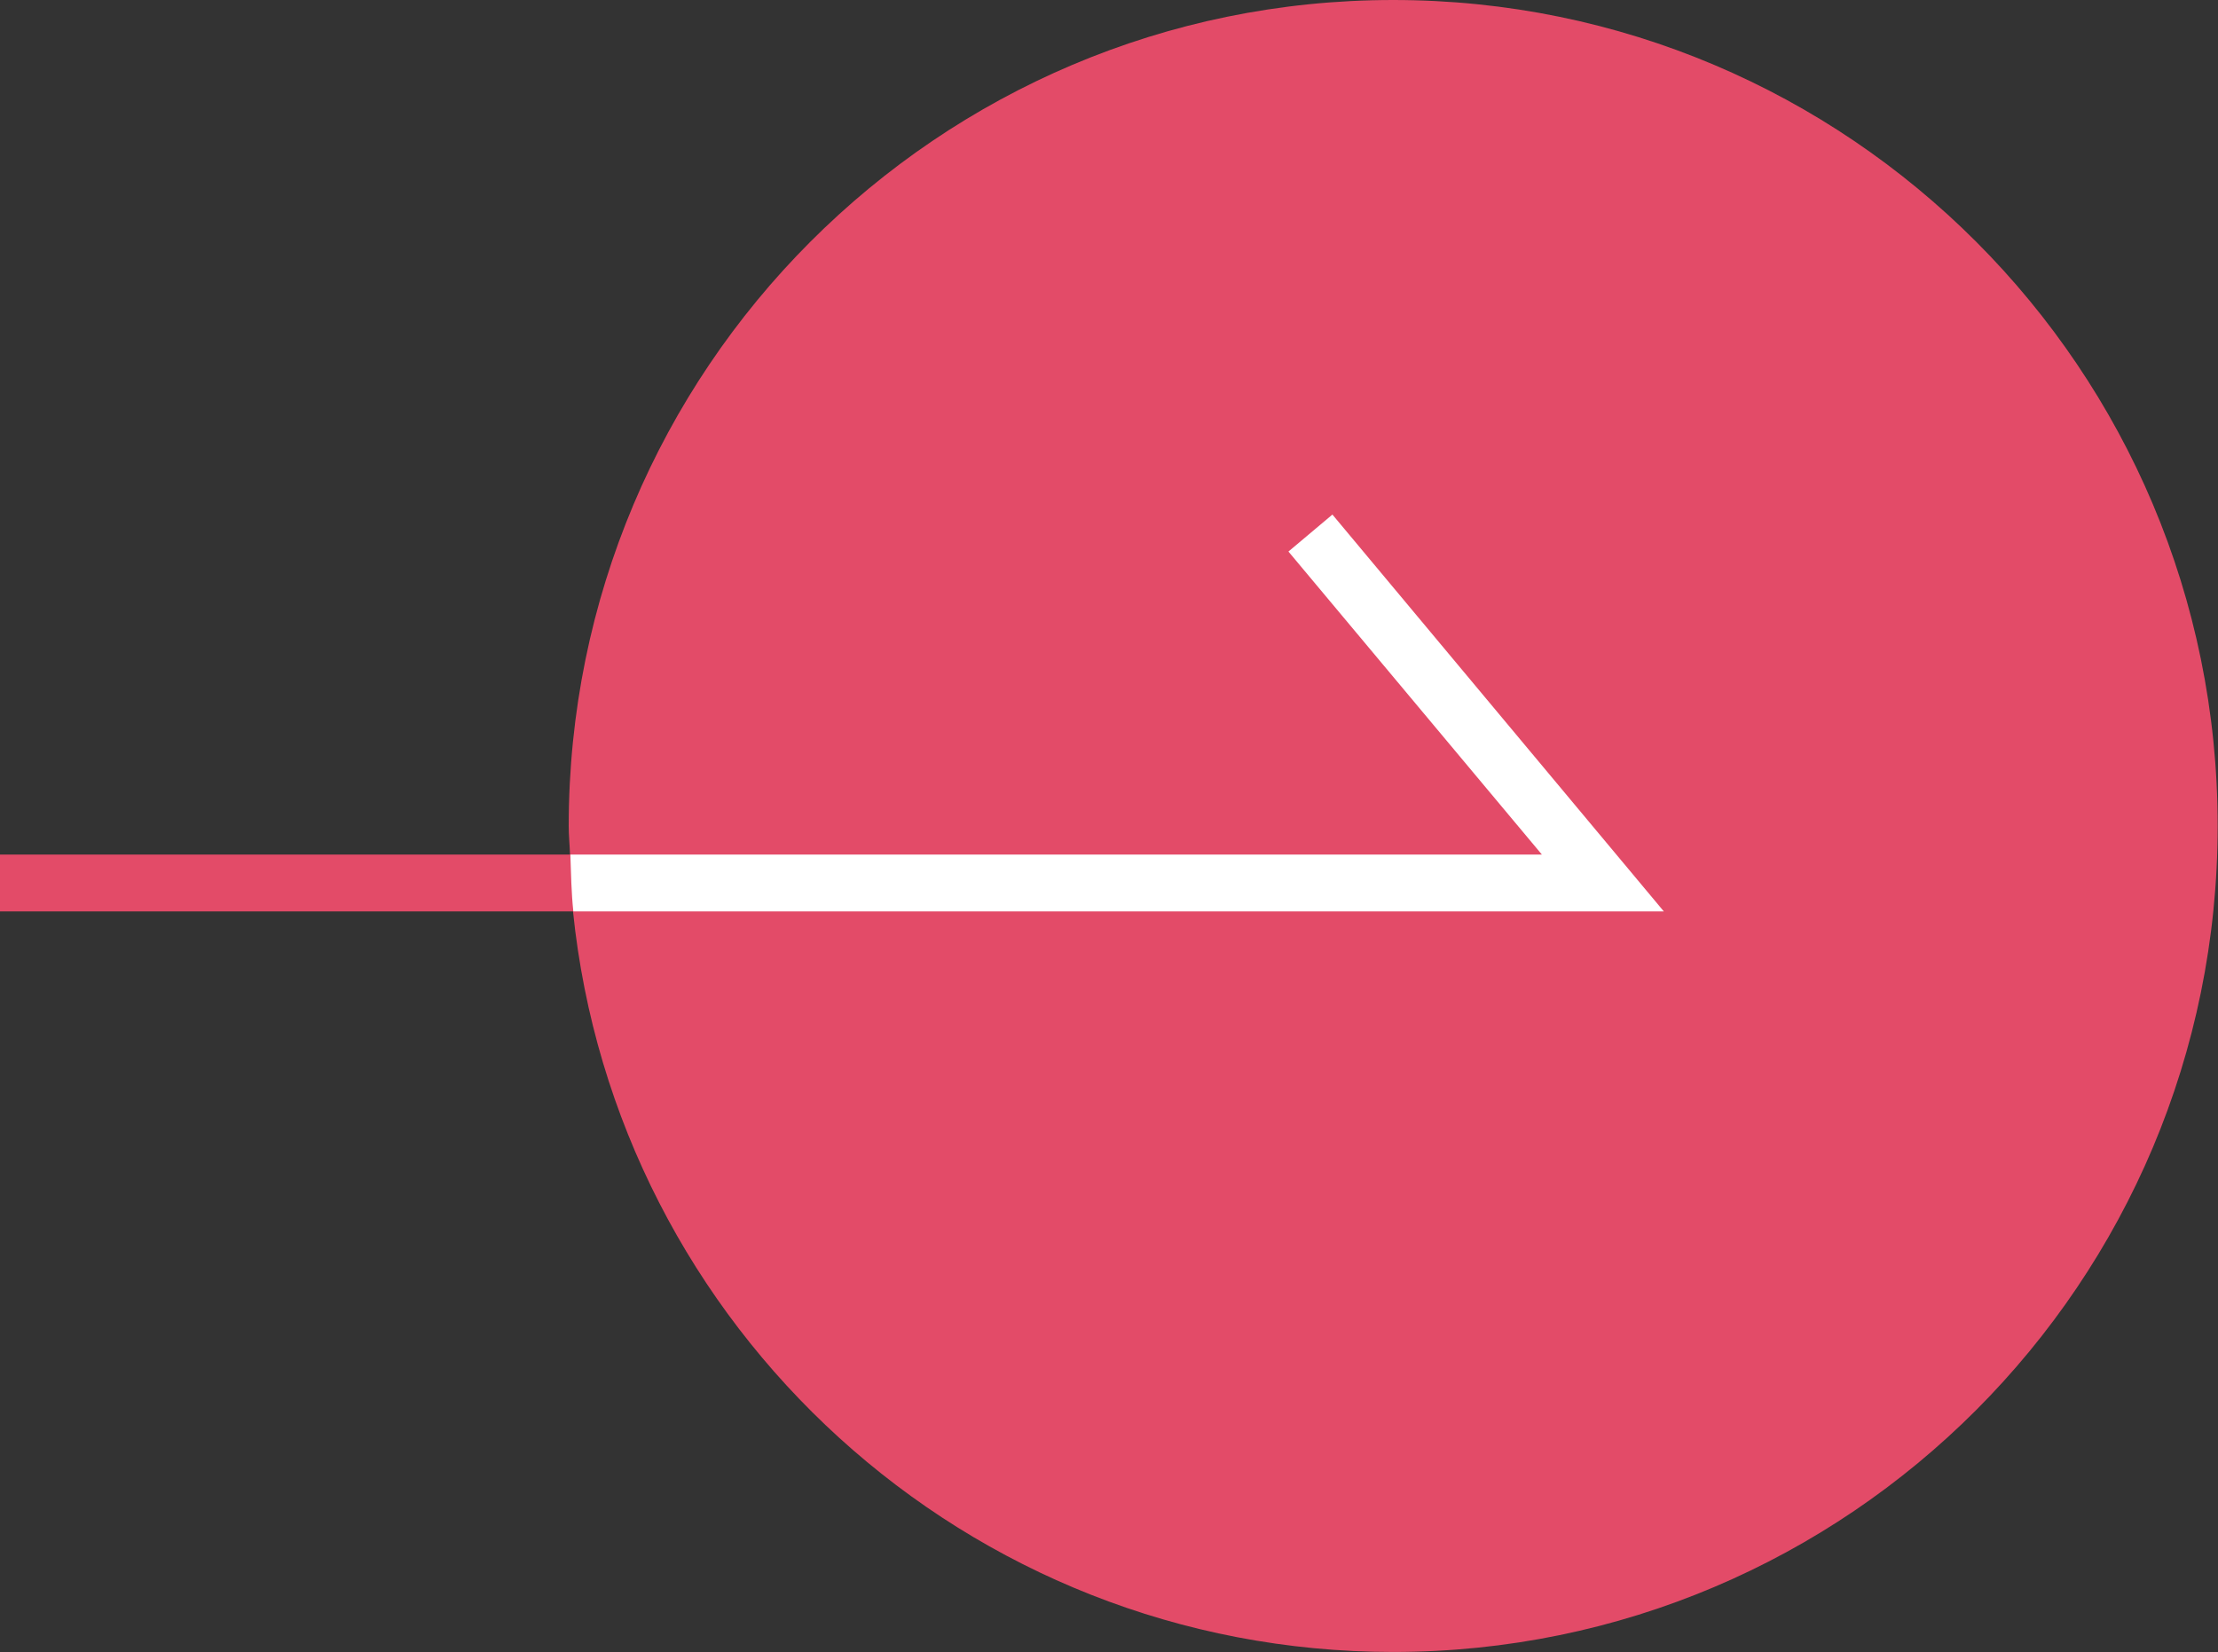 <?xml version="1.0" encoding="UTF-8"?><svg id="b" xmlns="http://www.w3.org/2000/svg" viewBox="0 0 67.12 50"><rect x="0" y="0" width="67.12" height="50" fill="#333333" stroke="none"/><g id="c"><path d="M42.16,0c-13.78,0-24.95,11.19-24.95,25,0,.29.03.57.04.86H0v1.72h17.34c1.29,12.59,11.91,22.41,24.82,22.41,13.78,0,24.95-11.19,24.95-25S55.94,0,42.16,0Z" style="fill:#e34b68;"/><path d="M40.31,15.58l-1.32,1.11,7.67,9.17h-29.4c.02.58.03,1.16.09,1.72h33l-10.03-12.01Z" style="fill:#fff;"/></g></svg>